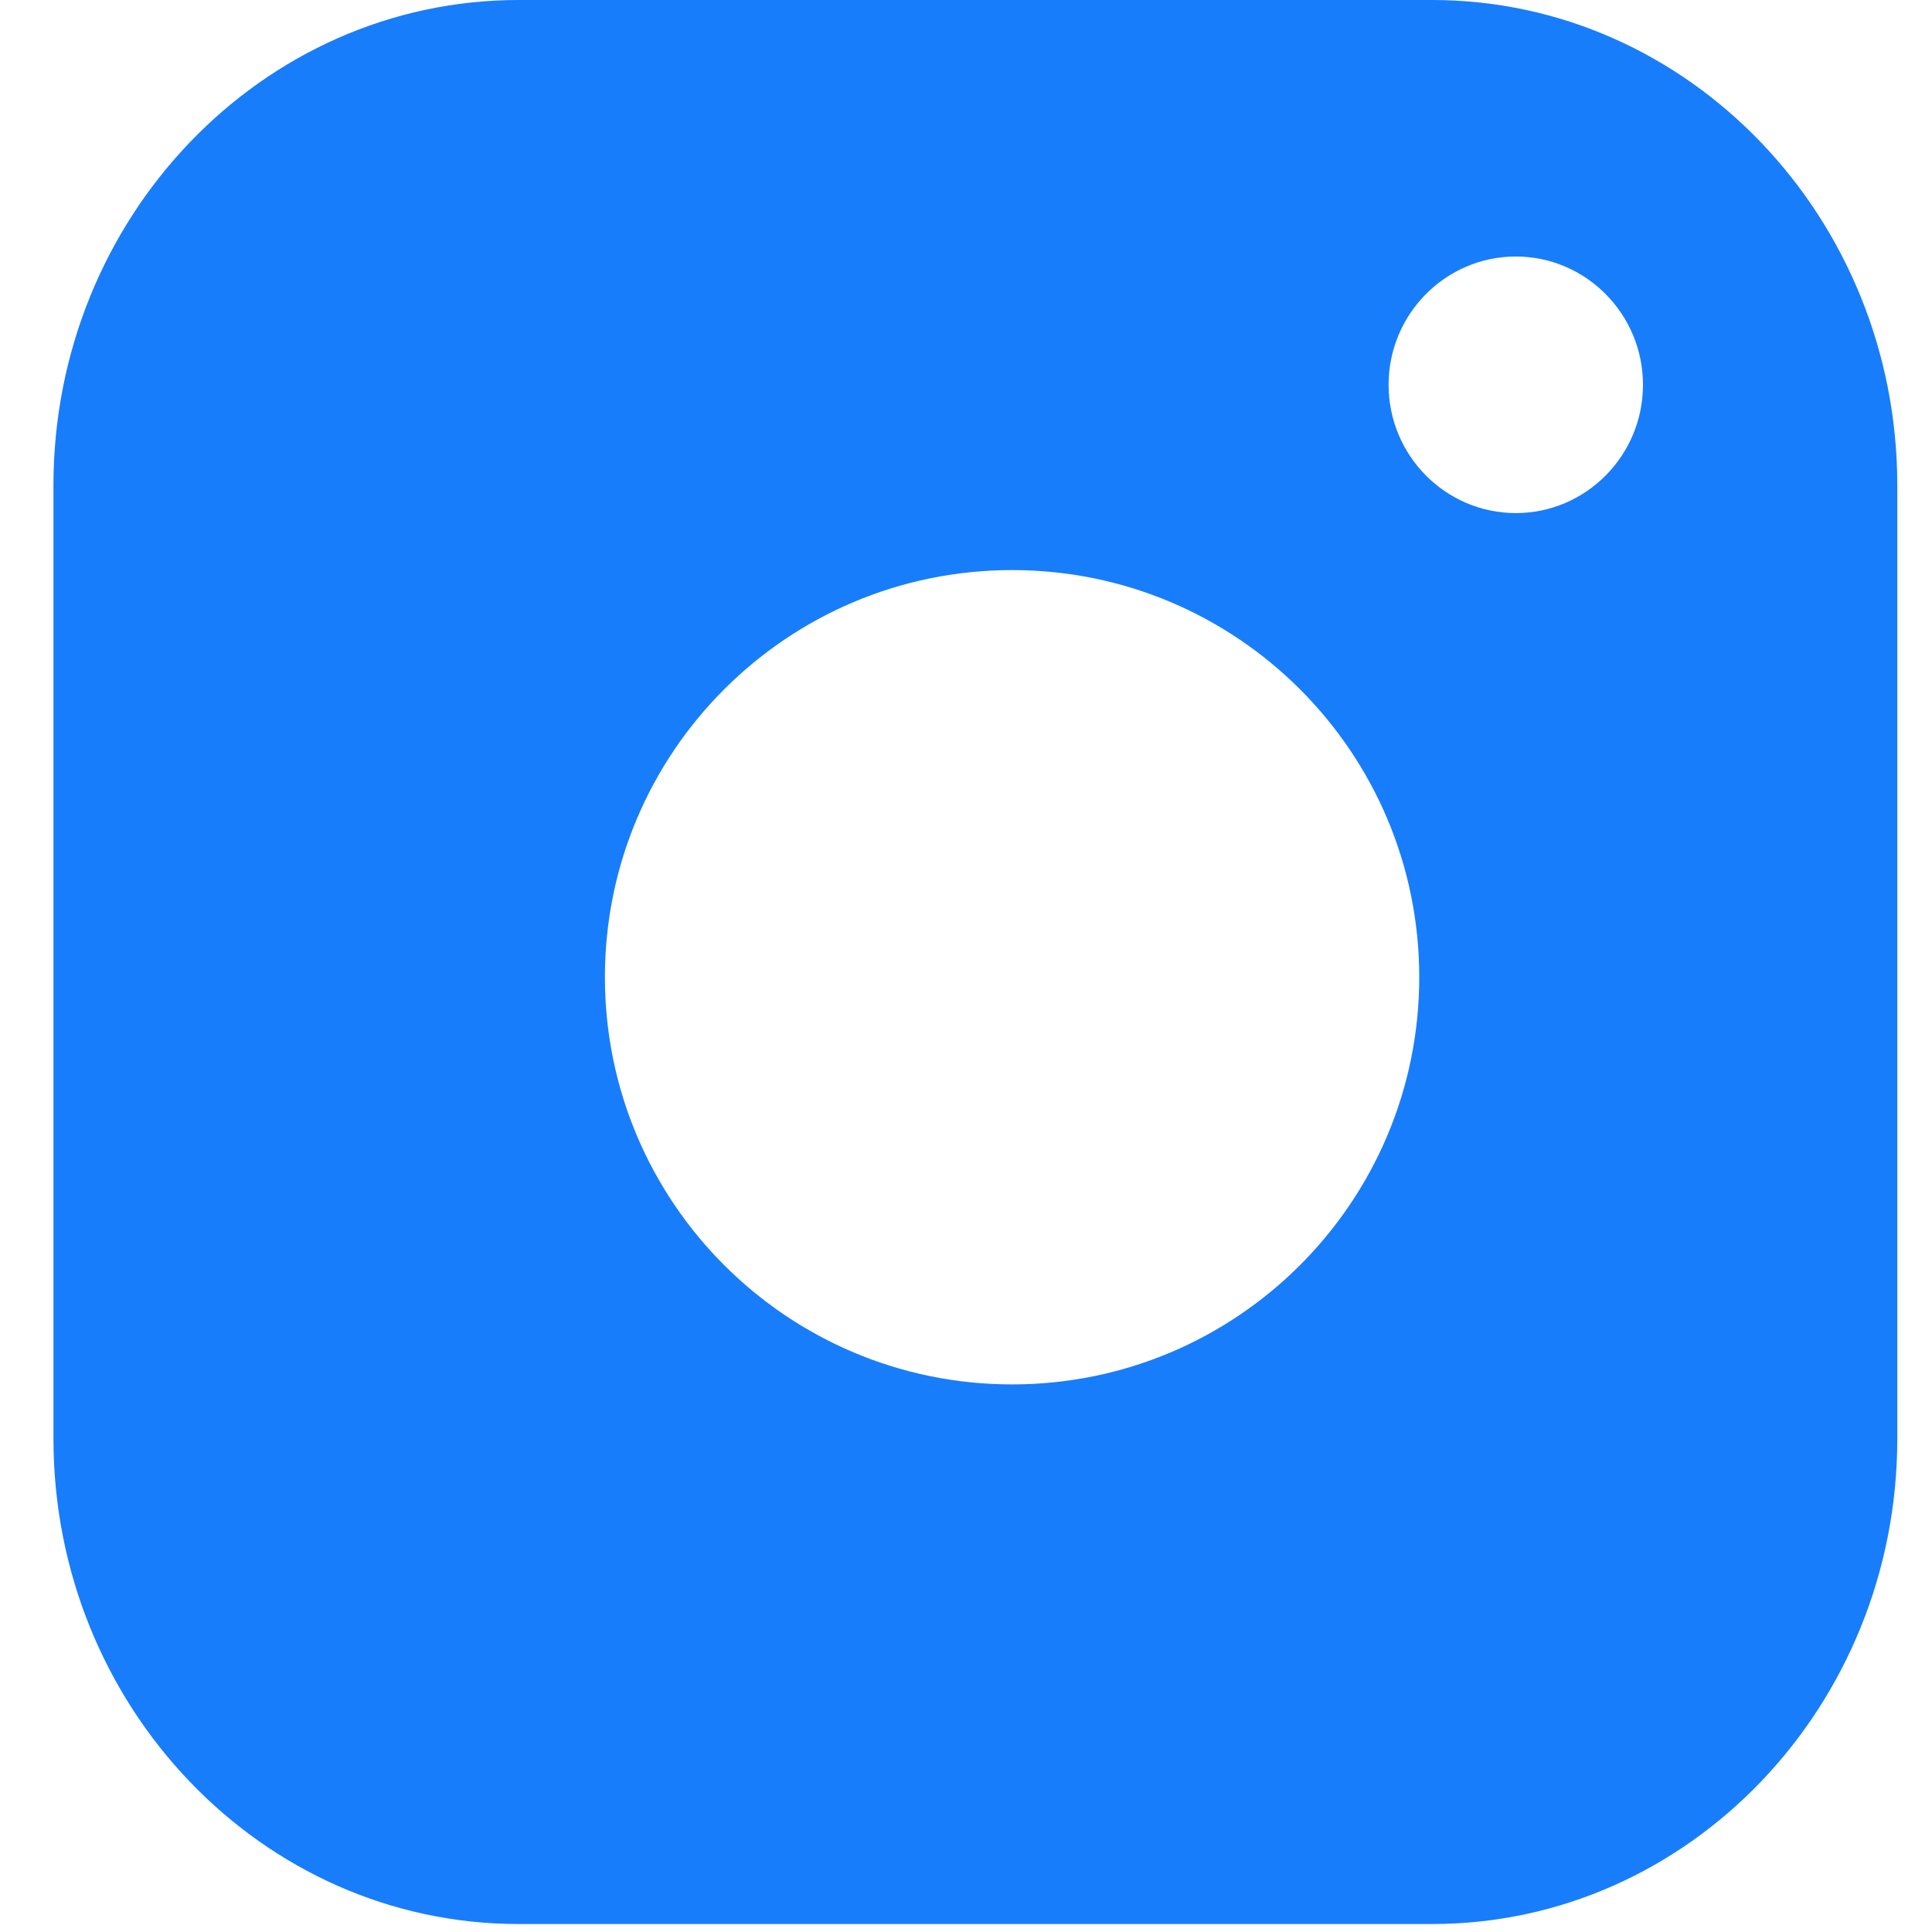 <?xml version="1.0" encoding="UTF-8"?> <svg xmlns="http://www.w3.org/2000/svg" width="30" height="30" viewBox="0 0 30 30" fill="none"><path fill-rule="evenodd" clip-rule="evenodd" d="M22.238 29.876C26.221 29.876 29.461 26.496 29.461 22.339V7.536C29.461 3.381 26.221 0 22.238 0H8.052C4.069 0 0.83 3.381 0.83 7.536V22.339C0.83 26.496 4.069 29.876 8.052 29.876H22.238ZM21.562 5.975C21.562 7.073 22.448 7.967 23.537 7.967C24.626 7.967 25.512 7.074 25.512 5.975C25.512 4.877 24.626 3.983 23.537 3.983C22.448 3.983 21.562 4.877 21.562 5.975ZM15.716 21.497C19.208 21.497 22.038 18.666 22.038 15.174C22.038 11.682 19.208 8.852 15.716 8.852C12.224 8.852 9.393 11.682 9.393 15.174C9.393 18.666 12.224 21.497 15.716 21.497Z" fill="#187DFB"></path></svg> 